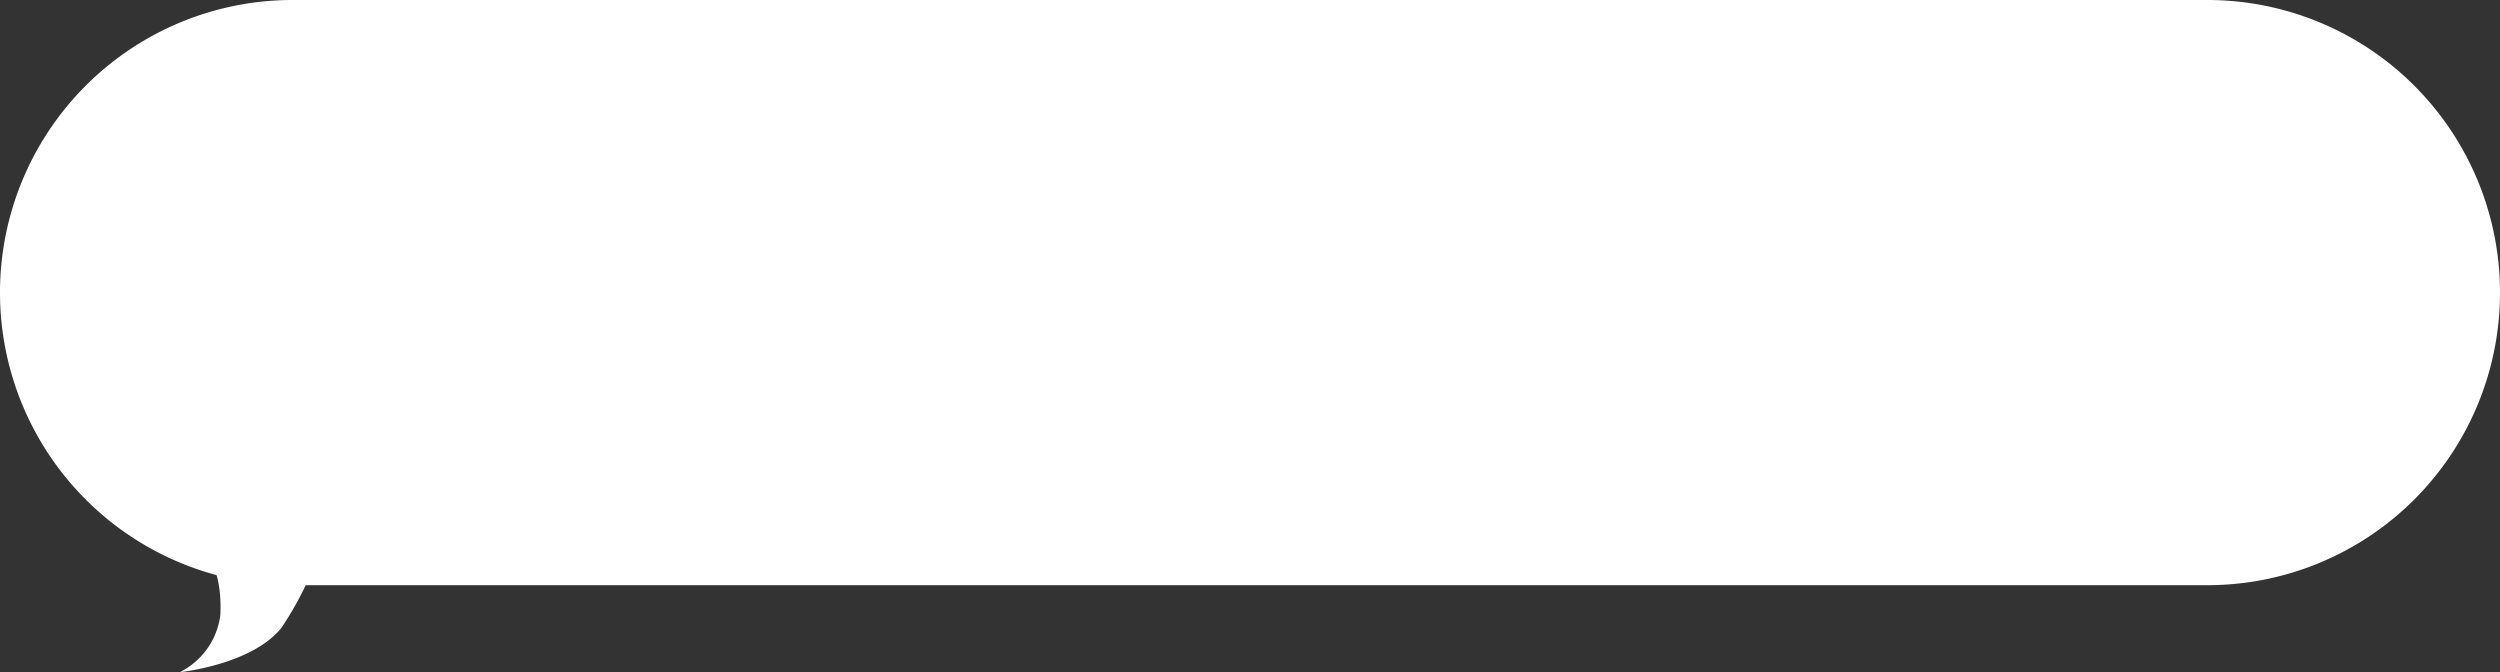 <svg id="Layer_1" data-name="Layer 1" xmlns="http://www.w3.org/2000/svg" xmlns:xlink="http://www.w3.org/1999/xlink" viewBox="0 0 135 36.3"><rect x="0" y="0" width="135" height="36.3" fill="#333333" stroke="none"/><defs><style>.cls-1{fill:none;}.cls-2{clip-path:url(#clip-path);}.cls-3{fill:#fff;}</style><clipPath id="clip-path" transform="translate(0 0)"><rect class="cls-1" width="135" height="36.28"/></clipPath></defs><g class="cls-2"><path class="cls-3" d="M119.2,31.6H15.8A15.8,15.8,0,0,1,15.8,0H119.2a15.8,15.8,0,0,1,0,31.6" transform="translate(0 0)"/><path class="cls-3" d="M11.3,30.2s.7.8.6,3a4,4,0,0,1-2.2,3.1s3.9-.4,5.5-2.4a17.9,17.9,0,0,0,1.9-3.7Z" transform="translate(0 0)"/></g></svg>
